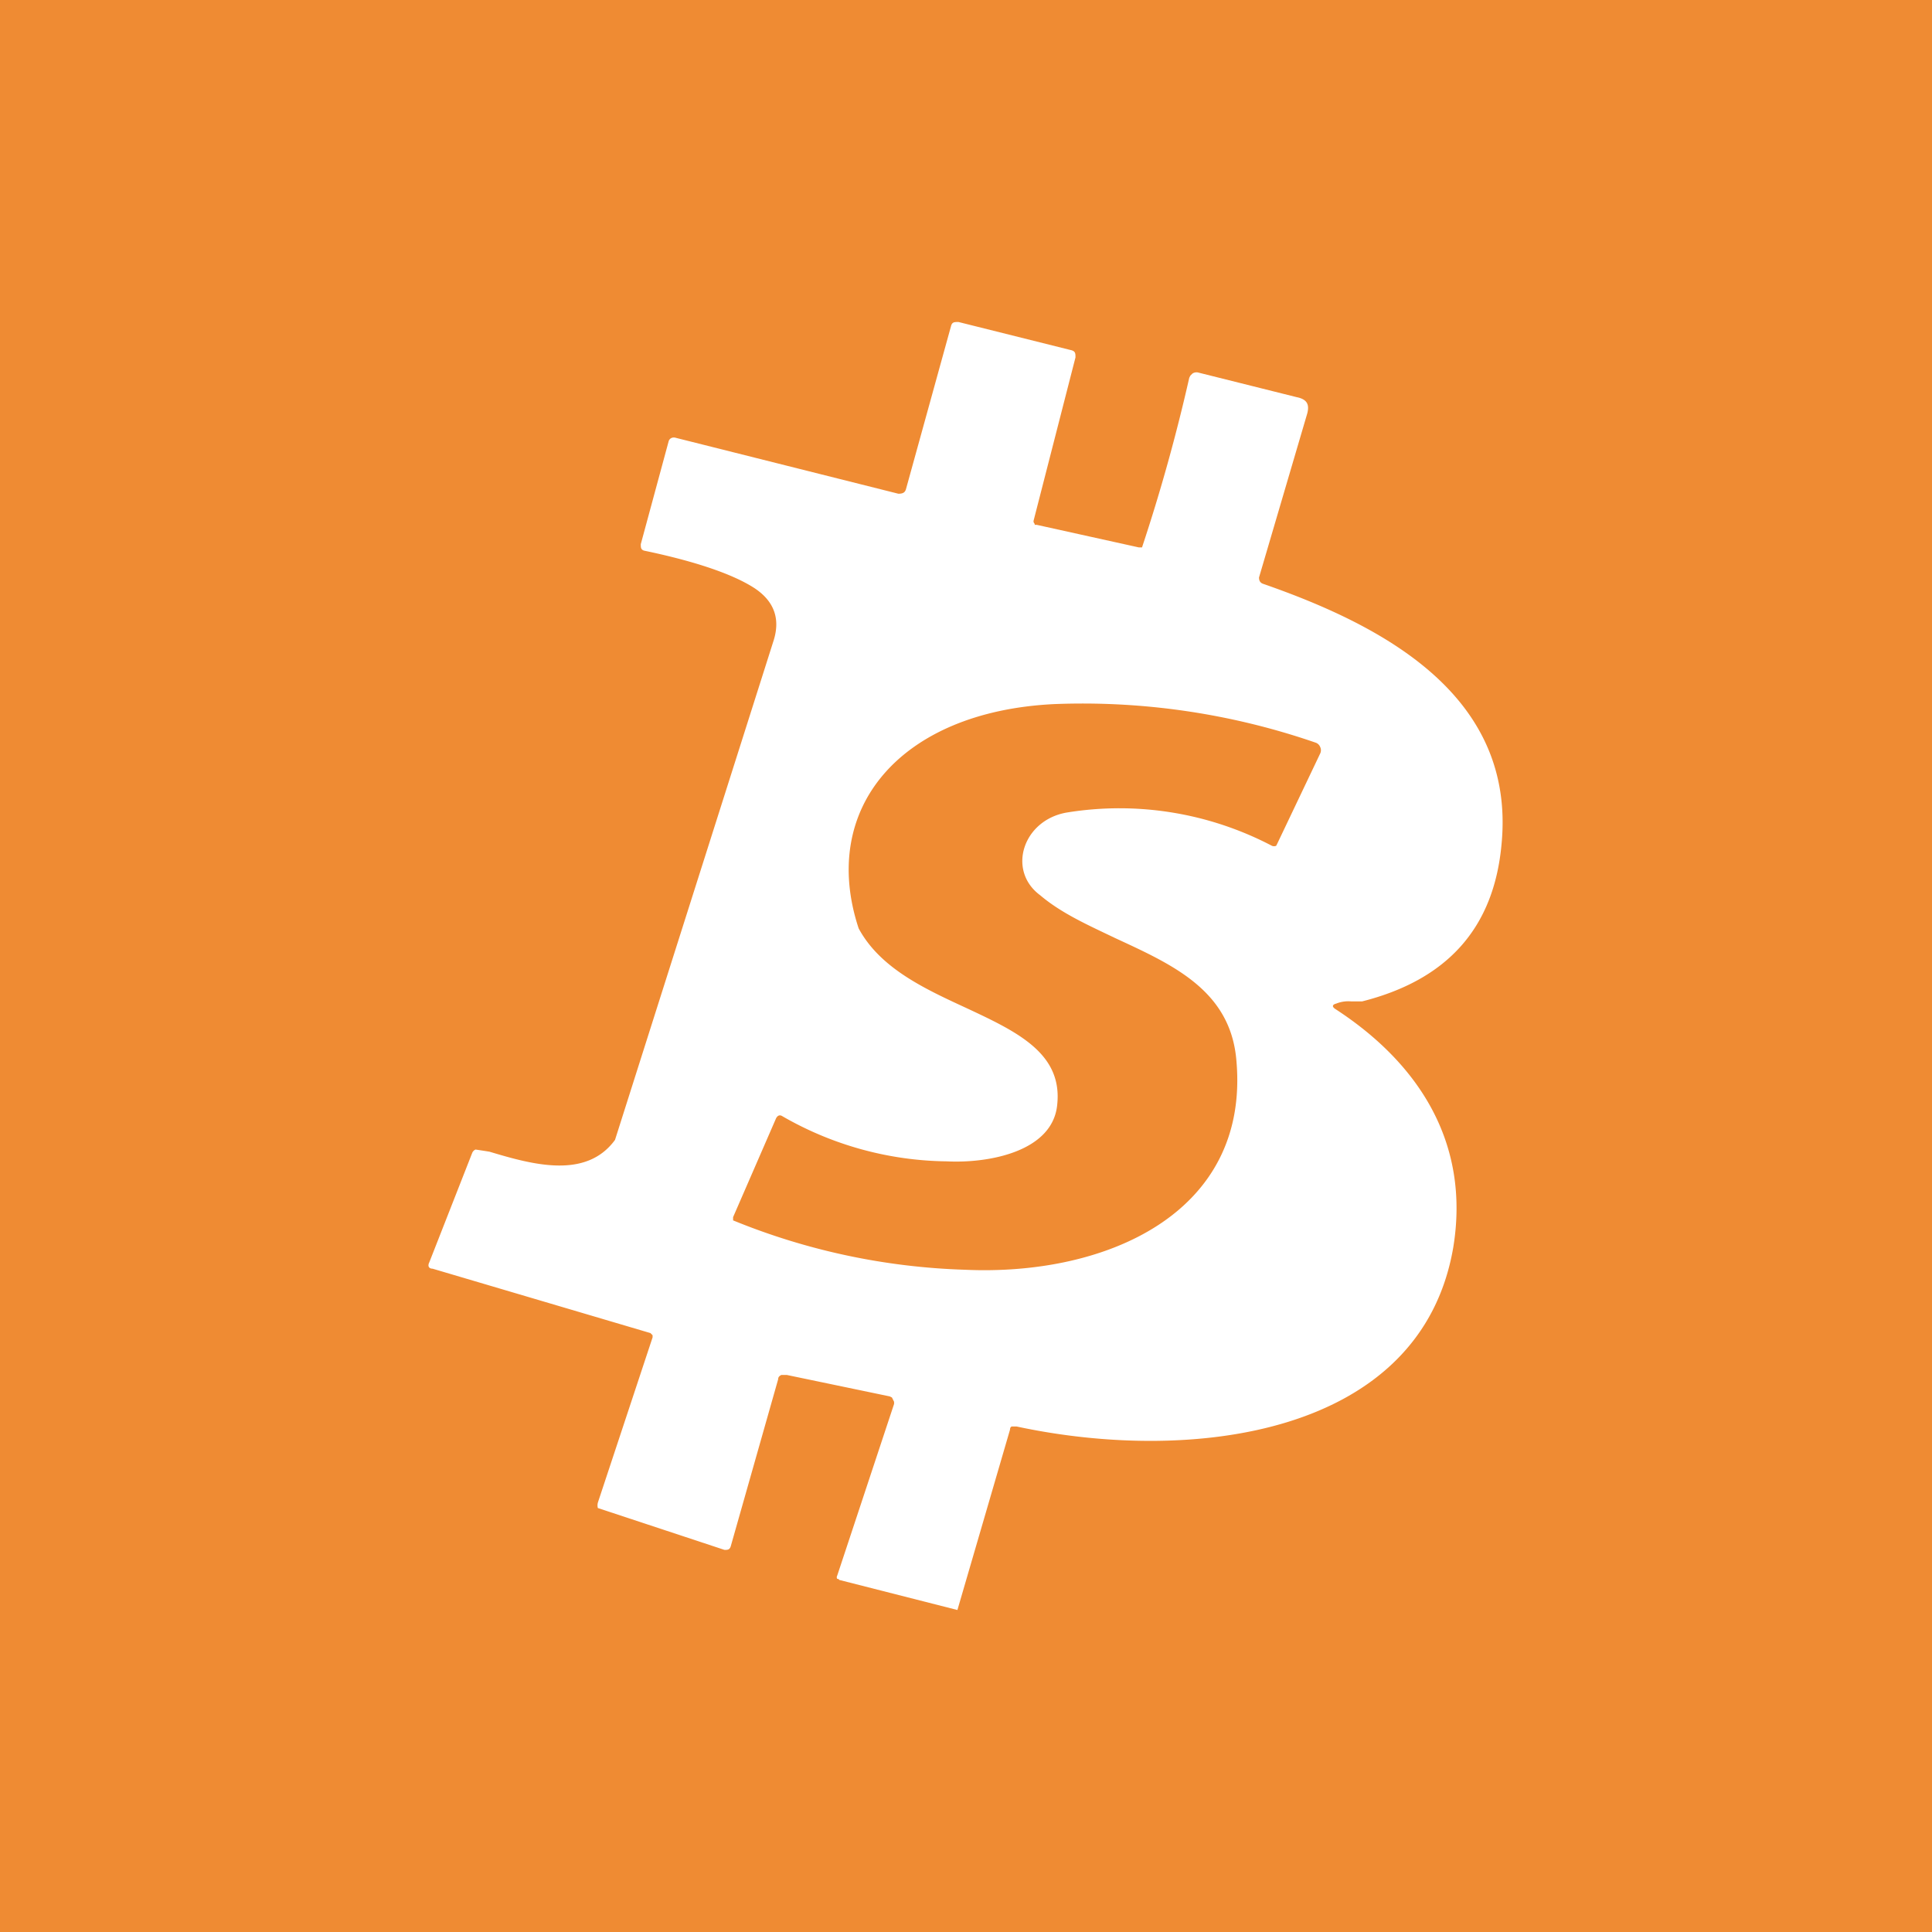 <!-- by TradingView --><svg width="18" height="18" viewBox="0 0 18 18" xmlns="http://www.w3.org/2000/svg"><path fill="#EF8B33" d="M0 0h18v18H0z"/><path fill-rule="evenodd" d="M8.33 13.06v.02l-.53 1.6a.03.03 0 0 0 0 .03h.01l.01.01 1.1.28.49-1.68c0-.02.01-.03.02-.03h.04c1.63.35 3.77.09 4.07-1.67.16-.98-.33-1.72-1.1-2.22-.03-.02-.03-.04.01-.05a.3.3 0 0 1 .14-.02h.1c.79-.2 1.23-.68 1.3-1.47.13-1.38-1.1-2.03-2.22-2.42-.03-.01-.04-.03-.04-.06l.45-1.53c.02-.08 0-.13-.1-.15l-.92-.23a.07.07 0 0 0-.05.01l-.02.02-.01.02a16.79 16.79 0 0 1-.44 1.58h-.03l-.95-.21h-.02v-.01a.03.03 0 0 1-.01-.03l.39-1.52c0-.04 0-.06-.05-.07L8.93 3c-.04 0-.06 0-.07.04l-.42 1.52c-.01.03-.03.04-.07.04L6.3 4.08c-.03-.01-.06 0-.07.03l-.26.96c0 .03 0 .05.03.06.48.1.83.22 1.03.35.18.12.24.28.18.48l-1.48 4.66c-.27.37-.77.23-1.17.11a10.04 10.04 0 0 0-.13-.02.06.06 0 0 0-.03.03l-.4 1.02c-.02.04 0 .06.03.06l2.03.6.02.02v.02L5.57 14a.1.1 0 0 0 0 .05l1.18.39c.03 0 .05 0 .06-.04l.44-1.55c0-.02.01-.03.03-.04h.05l.96.2.02.01.01.02.01.02Zm3.93-6.14a6.65 6.65 0 0 0-2.44-.36c-1.43.07-2.19.97-1.82 2.09.2.37.61.56 1 .74.47.22.9.42.85.9-.04.44-.64.55-1.03.53a3.13 3.13 0 0 1-1.53-.42c-.03-.02-.05 0-.06.02l-.4.92v.03a6.21 6.21 0 0 0 2.16.46c1.32.06 2.65-.53 2.53-1.94-.05-.66-.59-.9-1.13-1.15-.25-.12-.5-.23-.7-.4-.31-.23-.16-.7.25-.77a3.06 3.06 0 0 1 1.91.31.05.05 0 0 0 .04 0l.01-.02.4-.84a.07.07 0 0 0 0-.06.07.07 0 0 0-.04-.04Z" fill="#fff"/></svg>